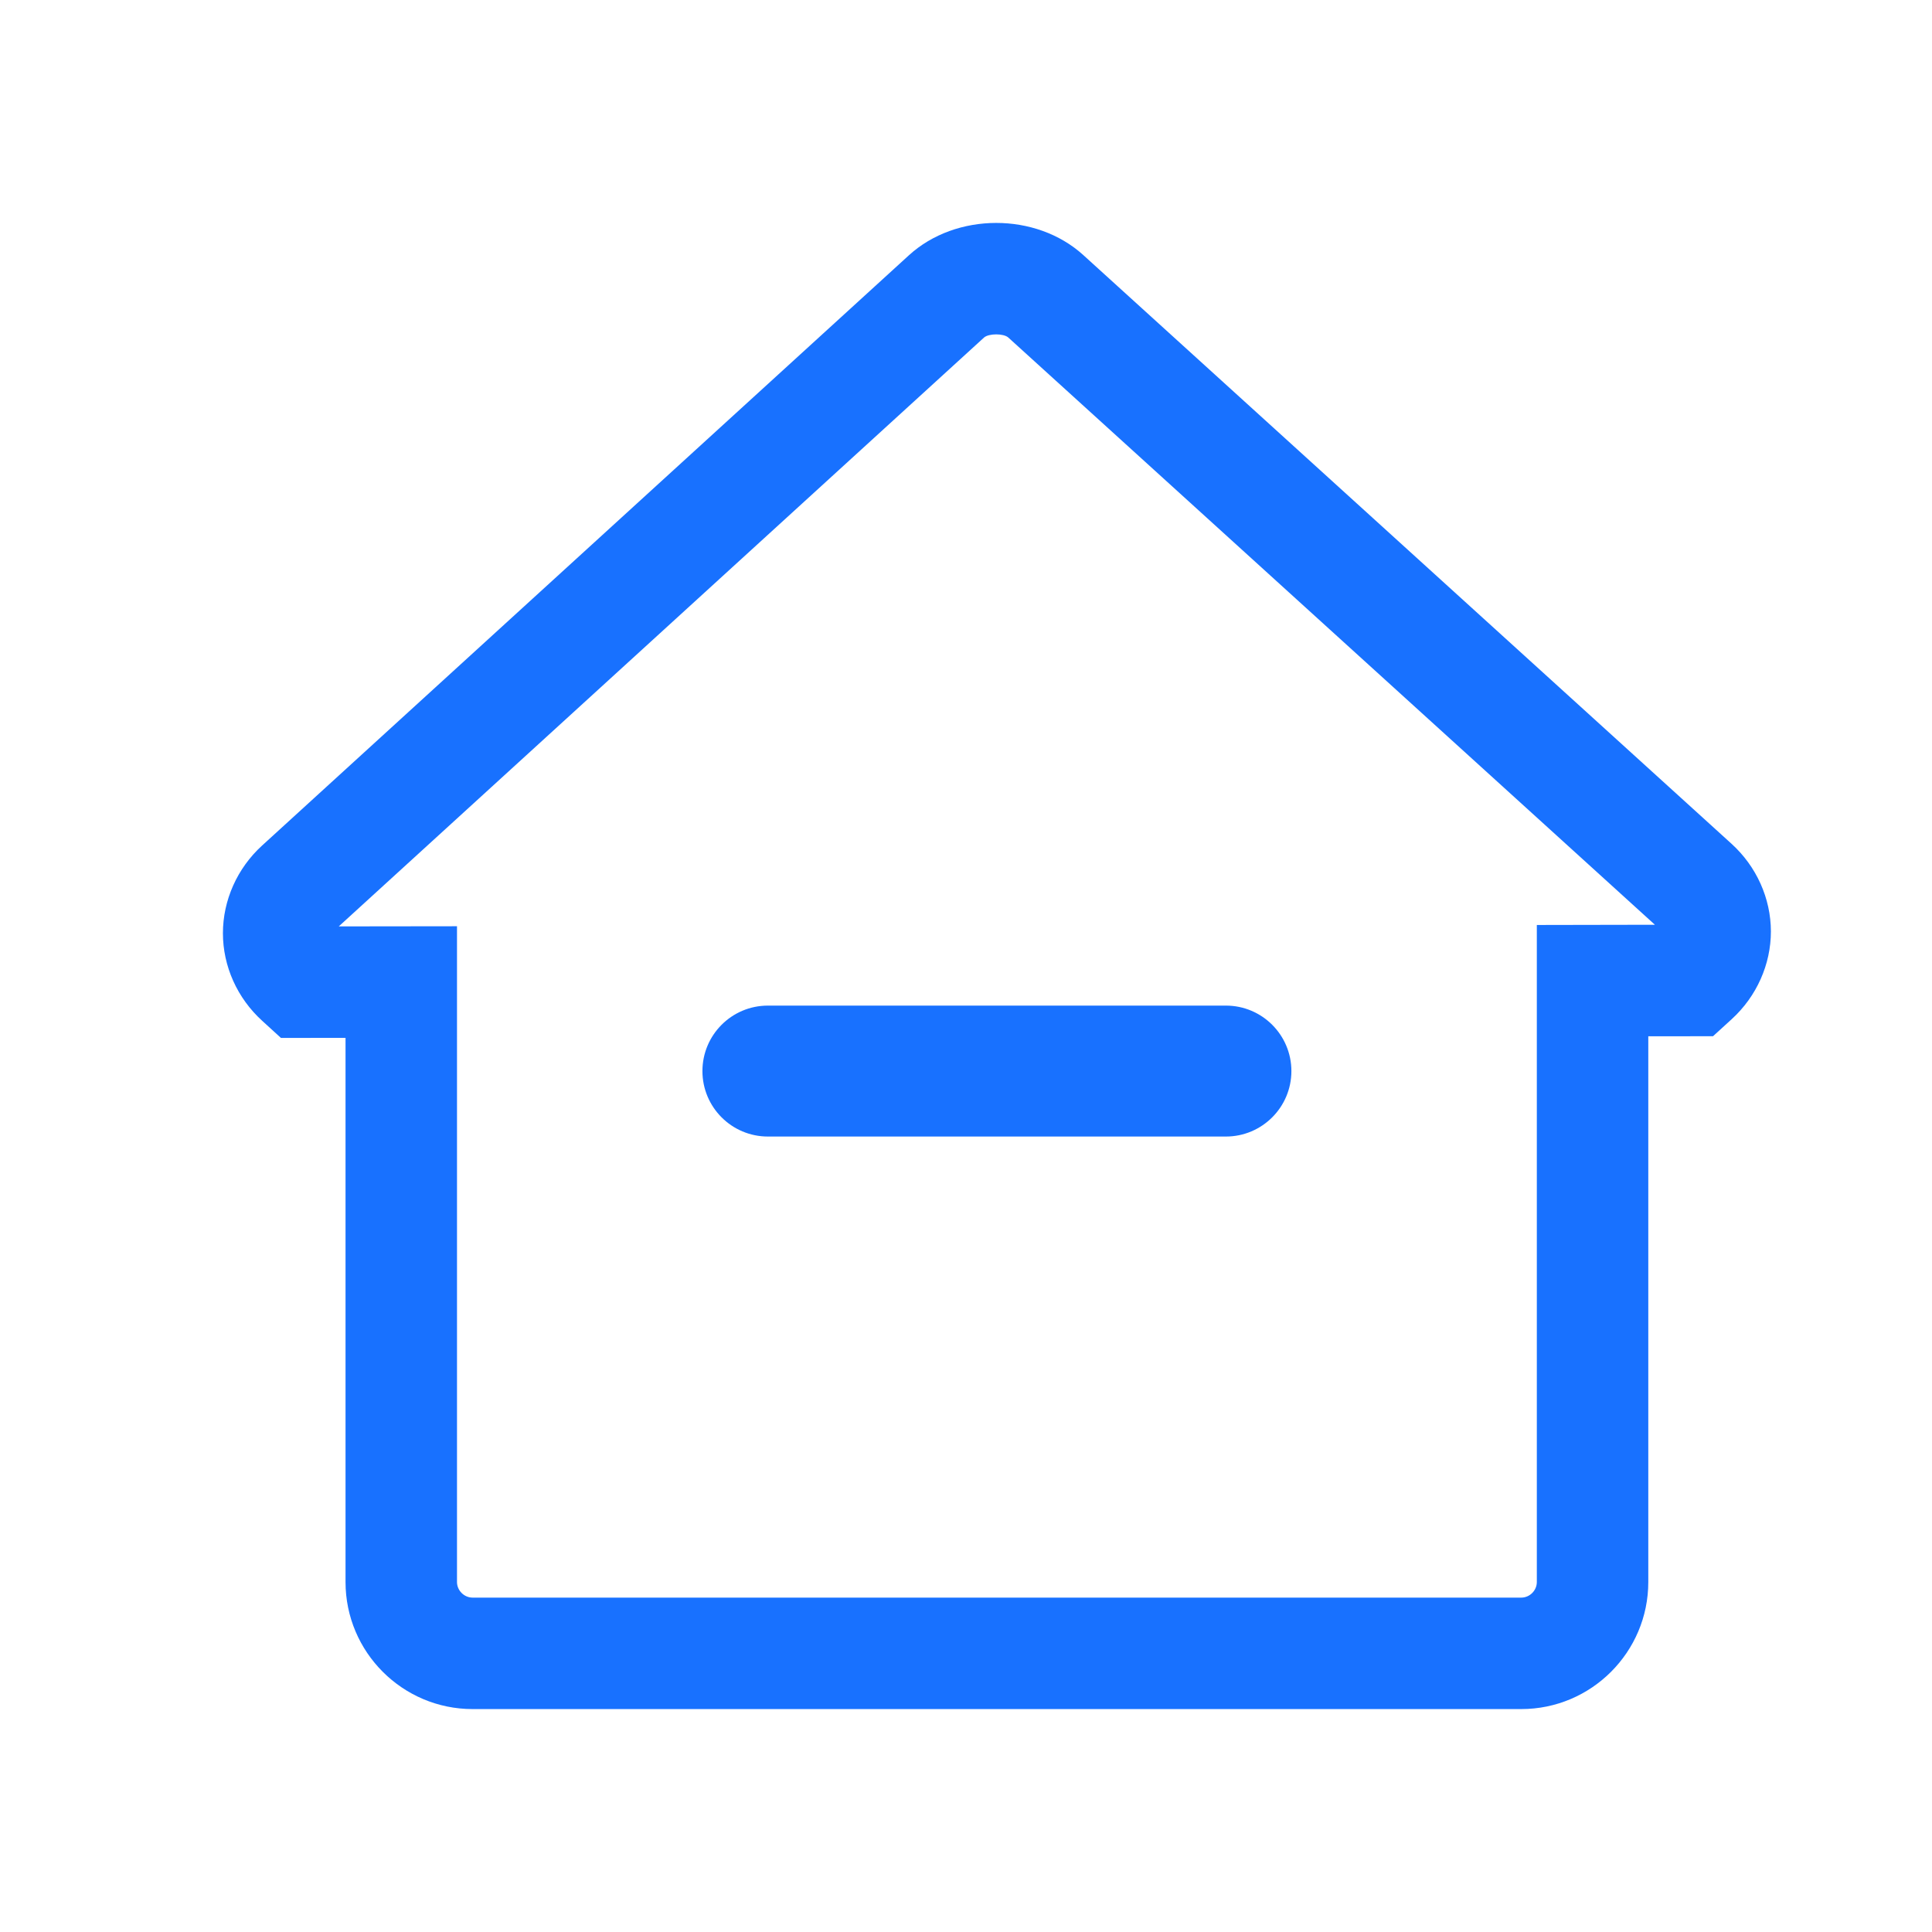 <?xml version="1.0" encoding="UTF-8"?>
<svg width="26px" height="26px" viewBox="0 0 26 26" version="1.1" xmlns="http://www.w3.org/2000/svg" xmlns:xlink="http://www.w3.org/1999/xlink">
    <title>shouye</title>
    <defs>
        <rect id="path-1" x="0" y="0" width="26" height="26"></rect>
    </defs>
    <g id="页面-1" stroke="none" stroke-width="1" fill="none" fill-rule="evenodd">
        <g id="我的·资源位01" transform="translate(-330, -953)">
            <g id="首页" transform="translate(321, 944)">
                <g id="shouye" transform="translate(9, 9)">
                    <mask id="mask-2" fill="white">
                        <use xlink:href="#path-1"></use>
                    </mask>
                    <g id="矩形"></g>
                    <path d="M14.578,3.432 L23.302,11.355 C23.638,11.66 23.831,12.09 23.832,12.534 C23.832,12.978 23.64,13.409 23.305,13.715 L23.053,13.945 L22.182,13.946 L22.182,21.29 C22.182,22.233 21.415,23 20.472,23 L6.36,23 C5.417,23 4.65,22.233 4.65,21.29 L4.65,13.967 L3.781,13.968 L3.529,13.738 C3.193,13.433 3,13.003 3,12.559 C3,12.115 3.192,11.685 3.527,11.379 L12.231,3.436 C12.866,2.856 13.942,2.855 14.578,3.432 Z M13.242,4.543 L4.559,12.467 L6.15,12.465 L6.15,21.29 C6.15,21.404 6.246,21.5 6.36,21.5 L20.472,21.5 C20.587,21.5 20.682,21.404 20.682,21.29 L20.682,12.448 L22.271,12.445 L13.57,4.543 C13.507,4.485 13.305,4.486 13.242,4.543 Z M16.498,13.533 C16.984,13.533 17.379,13.928 17.379,14.414 C17.379,14.9 16.984,15.295 16.498,15.295 L10.334,15.295 C9.847,15.295 9.453,14.9 9.453,14.414 C9.453,13.928 9.847,13.533 10.334,13.533 L16.498,13.533 Z" id="形状结合" fill="#1871FF" fill-rule="nonzero" mask="url(#mask-2)"></path>
                </g>
            </g>
        </g>
    </g>
</svg>